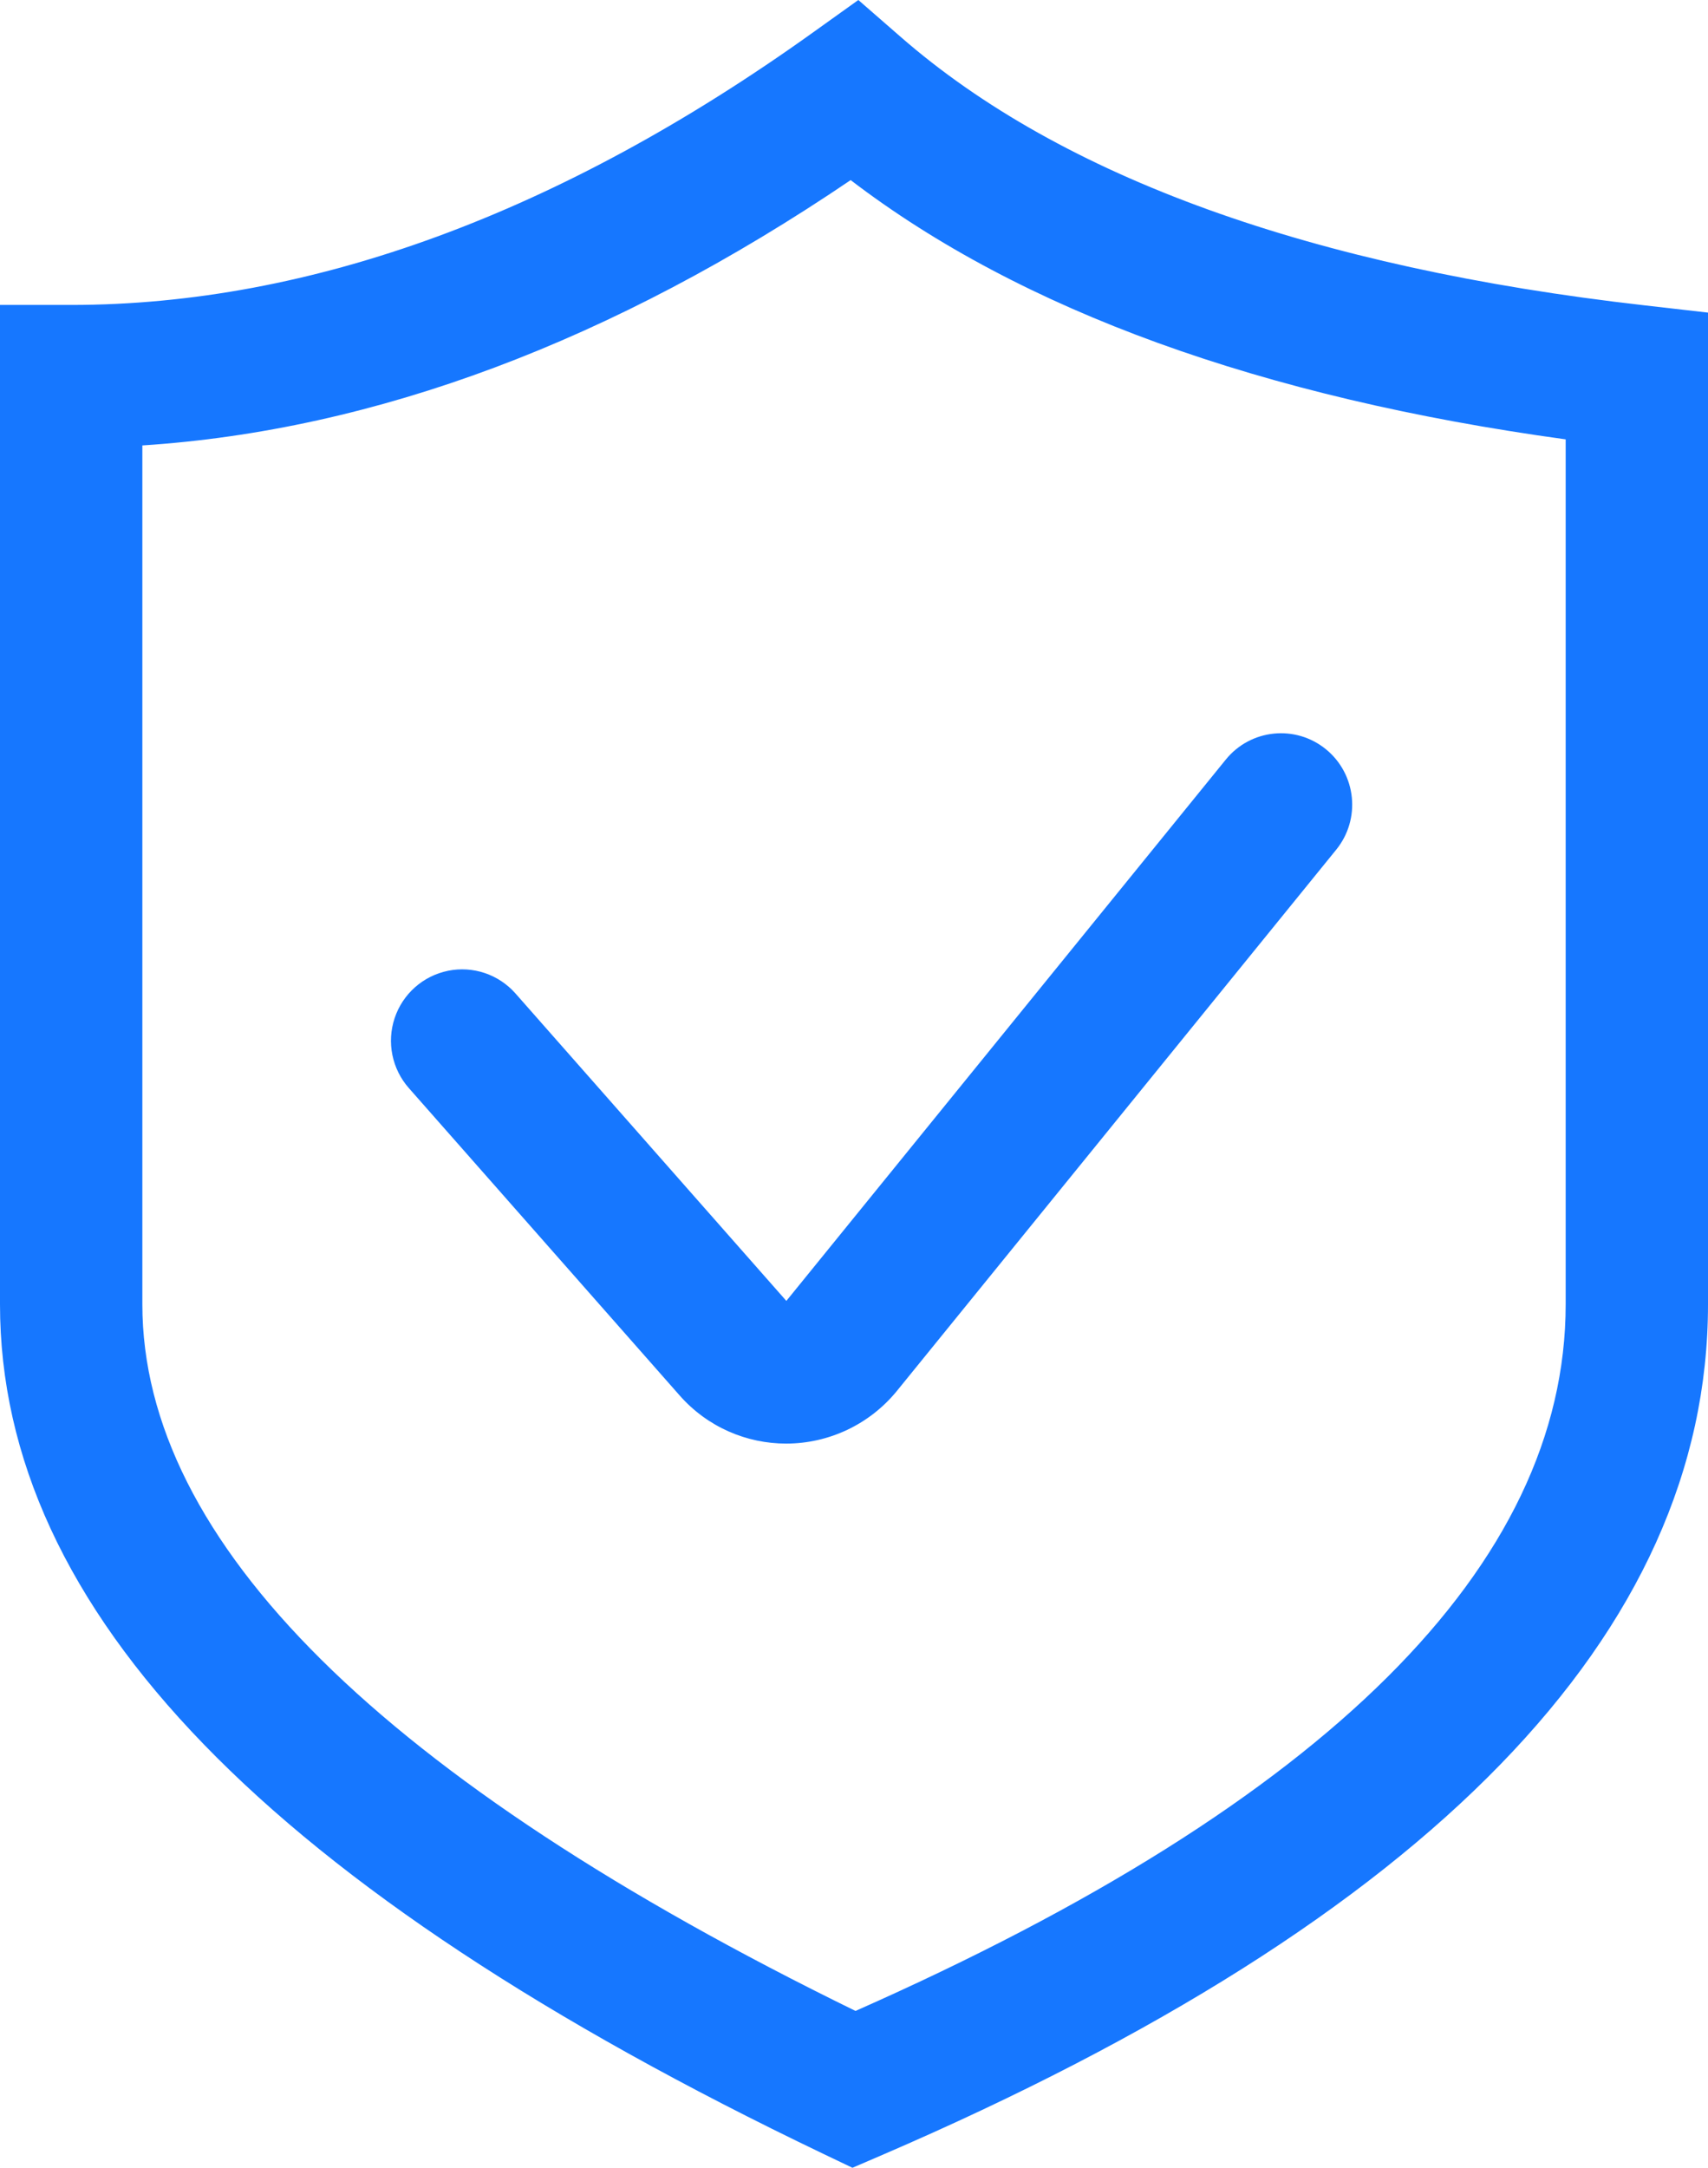 <svg height="85" viewBox="0 0 67 85" width="67" xmlns="http://www.w3.org/2000/svg"><path d="m64.521 11.974c-13.054-1.481-22.875-5.021-29.19-10.527l-1.661-1.447-1.792 1.282c-9.896 7.084-19.684 10.675-29.086 10.675h-2.792v39.185c0 12.013 10.564 22.909 32.297 33.313l1.142.546 1.164-.501c21.499-9.259 32.397-20.48 32.397-33.357v-38.885zm-3.104 39.168c0 10.216-9.369 19.536-27.858 27.709-18.565-9.077-27.975-18.397-27.975-27.709v-33.676c9.132-.593 18.458-4.084 27.785-10.404 6.694 5.116 16.111 8.528 28.048 10.166zm-43.844-13.076c-.978.199-1.775.906-2.092 1.854-.317.948-.105 1.994.556 2.744l10.625 12.055c1.1 1.246 2.633 1.886 4.179 1.886 1.679-.002 3.27-.756 4.335-2.057l17.239-21.23c.974-1.199.794-2.962-.402-3.938-1.196-.976-2.954-.796-3.928.403l-17.239 21.227-10.625-12.055c-.661-.749-1.67-1.089-2.648-.89z" fill="#1677ff"/></svg>
